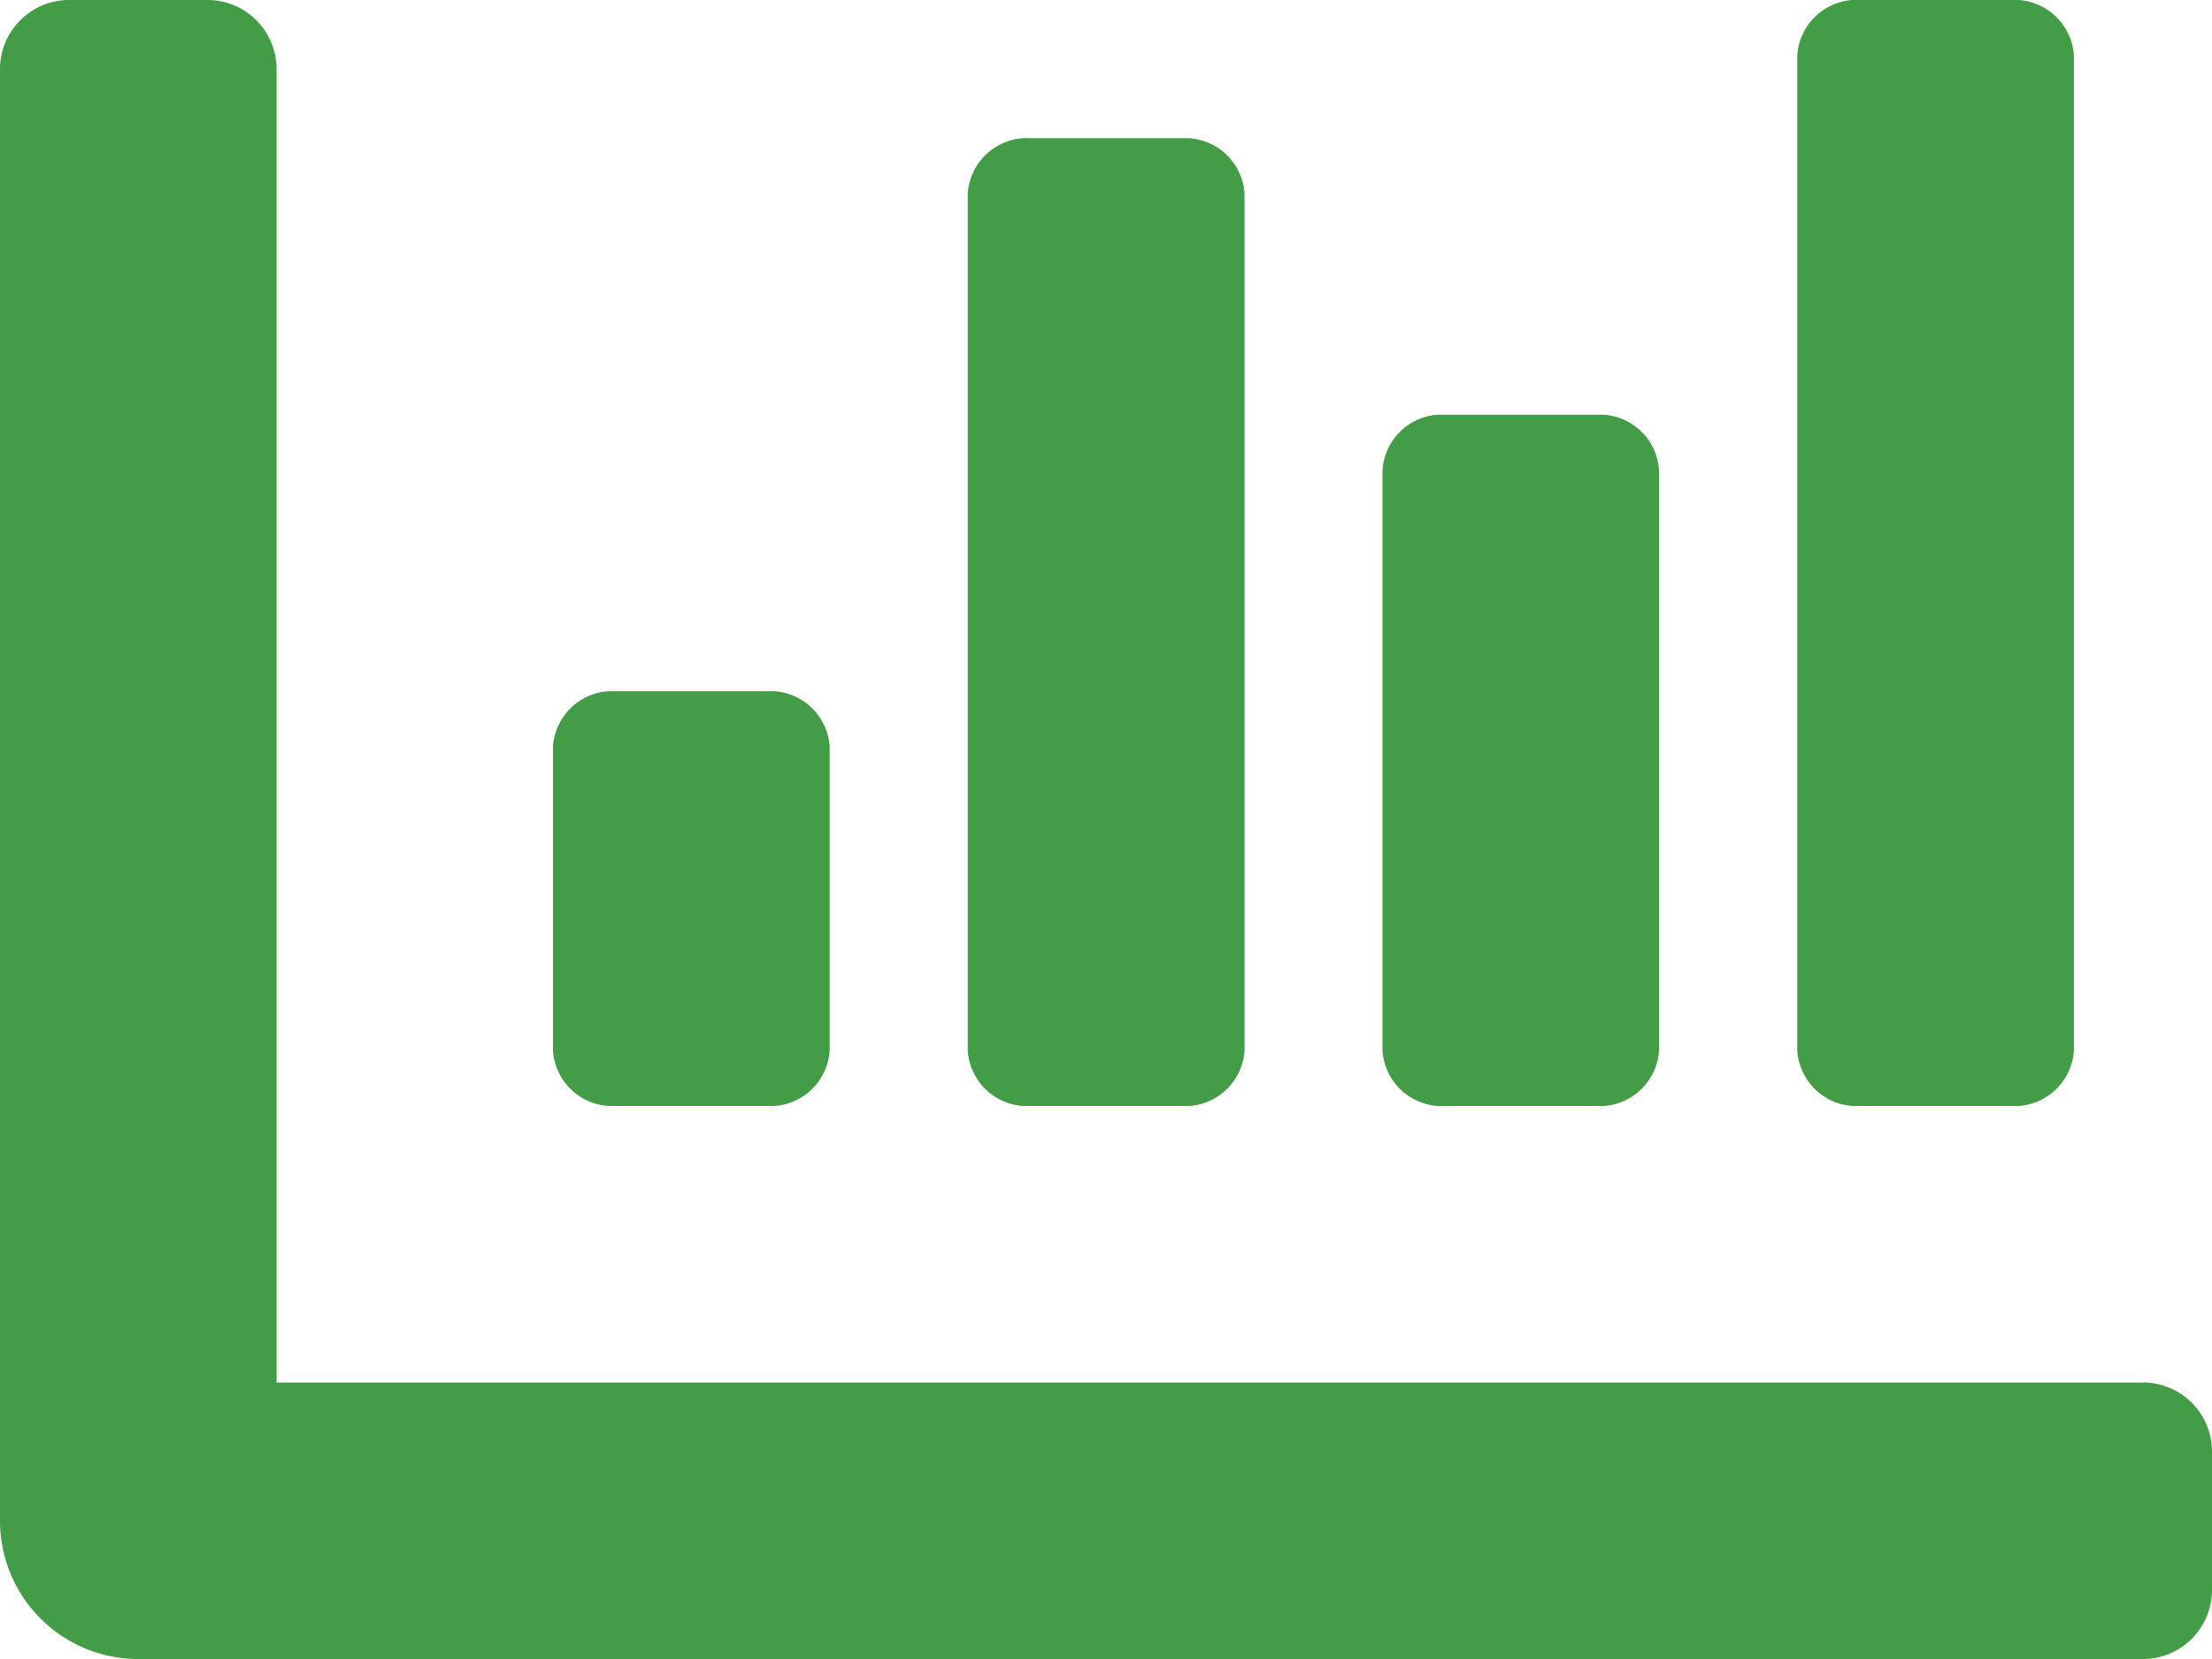 <svg xmlns="http://www.w3.org/2000/svg" width="57.583" height="43.187" viewBox="0 0 57.583 43.187">
  <path id="Icon_awesome-chart-bar" data-name="Icon awesome-chart-bar" d="M37.429,33.291h4.319a1.548,1.548,0,0,0,1.44-1.44V16.736a1.548,1.548,0,0,0-1.44-1.44H37.429a1.548,1.548,0,0,0-1.44,1.44V31.852A1.548,1.548,0,0,0,37.429,33.291Zm10.8,0h4.319a1.548,1.548,0,0,0,1.44-1.44V5.94a1.548,1.548,0,0,0-1.44-1.44H48.226a1.548,1.548,0,0,0-1.44,1.44V31.852A1.548,1.548,0,0,0,48.226,33.291Zm-32.39,0h4.319a1.548,1.548,0,0,0,1.44-1.44V23.934a1.548,1.548,0,0,0-1.44-1.44H15.835a1.548,1.548,0,0,0-1.44,1.44v7.918A1.548,1.548,0,0,0,15.835,33.291Zm10.8,0h4.319a1.548,1.548,0,0,0,1.44-1.44V9.538a1.548,1.548,0,0,0-1.44-1.44H26.632a1.548,1.548,0,0,0-1.44,1.44V31.852A1.548,1.548,0,0,0,26.632,33.291Zm29.151,7.2H7.2V6.3A1.8,1.8,0,0,0,5.4,4.5H1.8A1.8,1.8,0,0,0,0,6.3V44.088a3.6,3.6,0,0,0,3.6,3.6H55.783a1.8,1.8,0,0,0,1.8-1.8v-3.6A1.8,1.8,0,0,0,55.783,40.489Z" transform="translate(0 -4.5)" fill="#439c46"/>
</svg>
